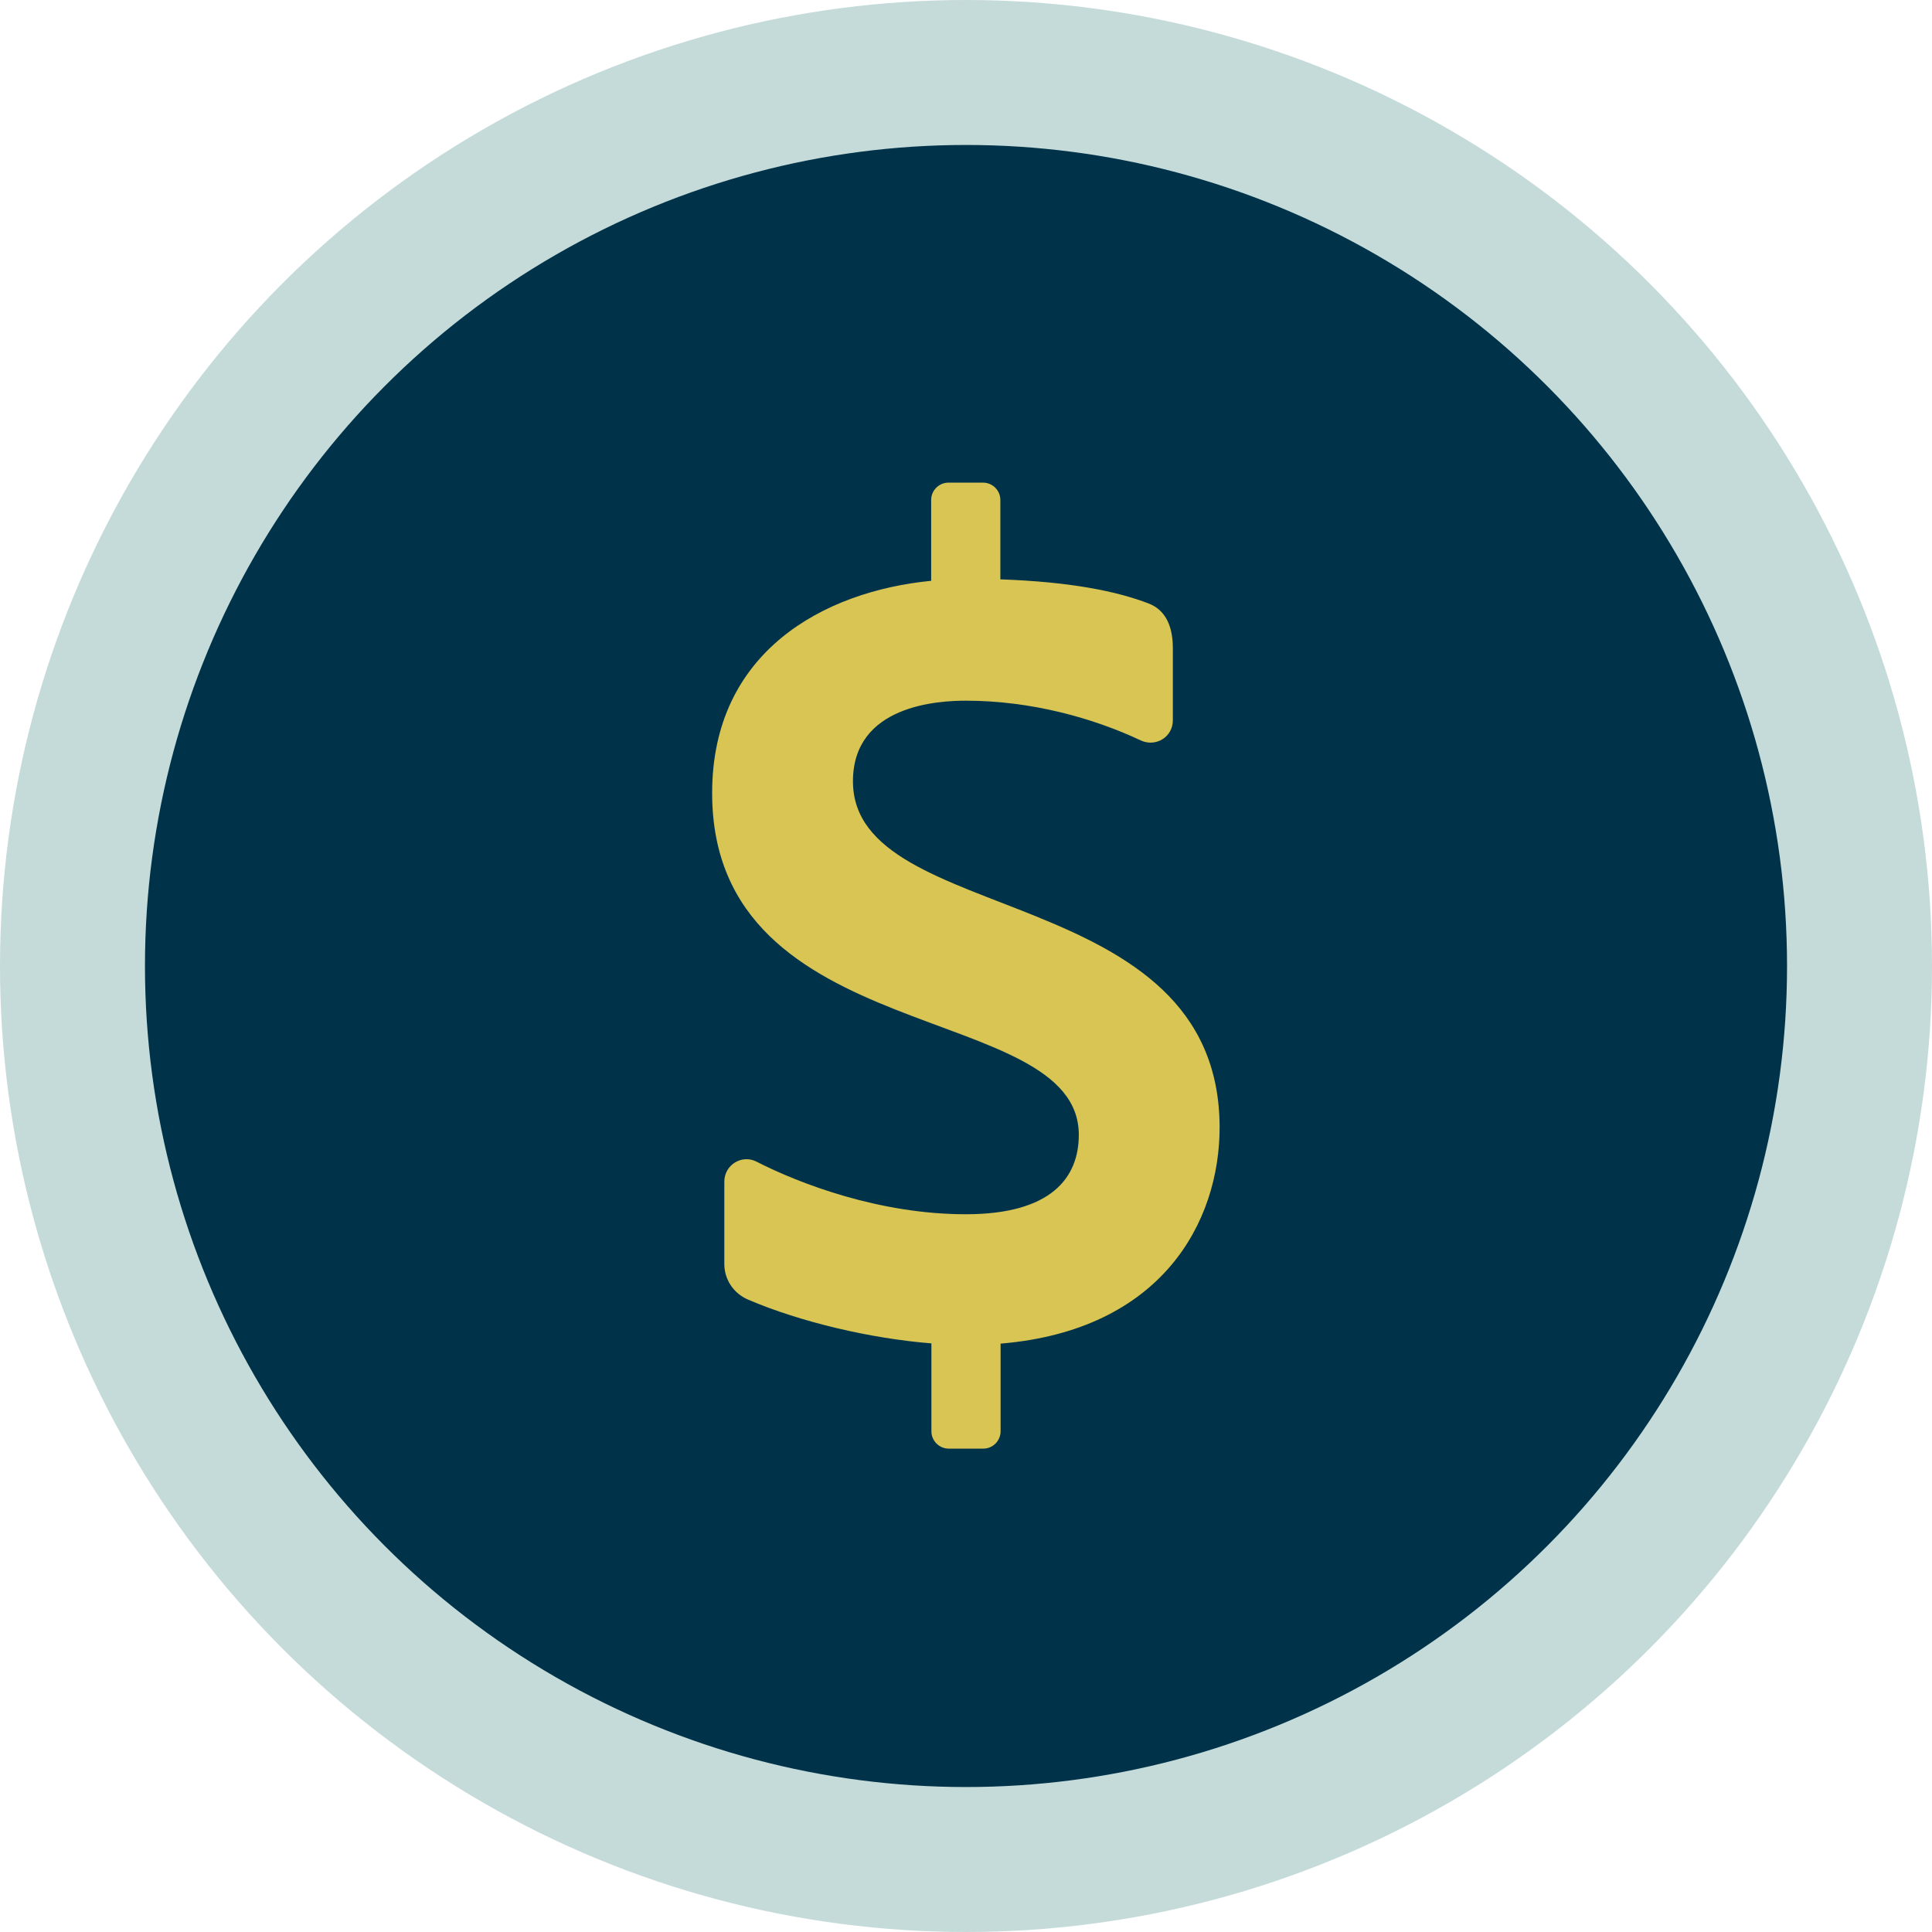 <svg xmlns="http://www.w3.org/2000/svg" id="Layer_2" data-name="Layer 2" viewBox="0 0 79.3 79.3"><defs><style>      .cls-1 {        fill: #003349;      }      .cls-2 {        fill: #d8c553;      }      .cls-3 {        fill: #c5dbda;      }    </style></defs><g id="Layer_1-2" data-name="Layer 1"><g><circle class="cls-3" cx="39.65" cy="39.65" r="39.65"></circle><circle class="cls-1" cx="39.65" cy="39.65" r="33.7"></circle><path class="cls-2" d="M50.06,46.29c0-10.19-15.05-8.2-15.05-14.22,0-3.14,3.53-3.31,4.64-3.31,2.66,0,5.22.71,7.17,1.63.62.29,1.32-.14,1.32-.82v-2.97c0-1-.37-1.58-.97-1.82-1.34-.52-3.26-.9-6.11-1v-3.26c0-.39-.32-.71-.71-.71h-1.42c-.39,0-.71.32-.71.71v3.32c-4.42.43-8.99,2.92-8.99,8.71,0,10.56,15.05,8.47,15.05,14.03,0,1.75-1.12,3.26-4.64,3.26s-6.79-1.24-8.59-2.16c-.61-.31-1.32.14-1.32.82v3.38c0,.65.39,1.22.99,1.47,2.13.91,5,1.59,7.51,1.79v3.61c0,.39.32.71.71.71h1.42c.39,0,.71-.32.71-.71v-3.6c6.6-.55,8.99-4.97,8.99-8.88Z"></path></g></g></svg>